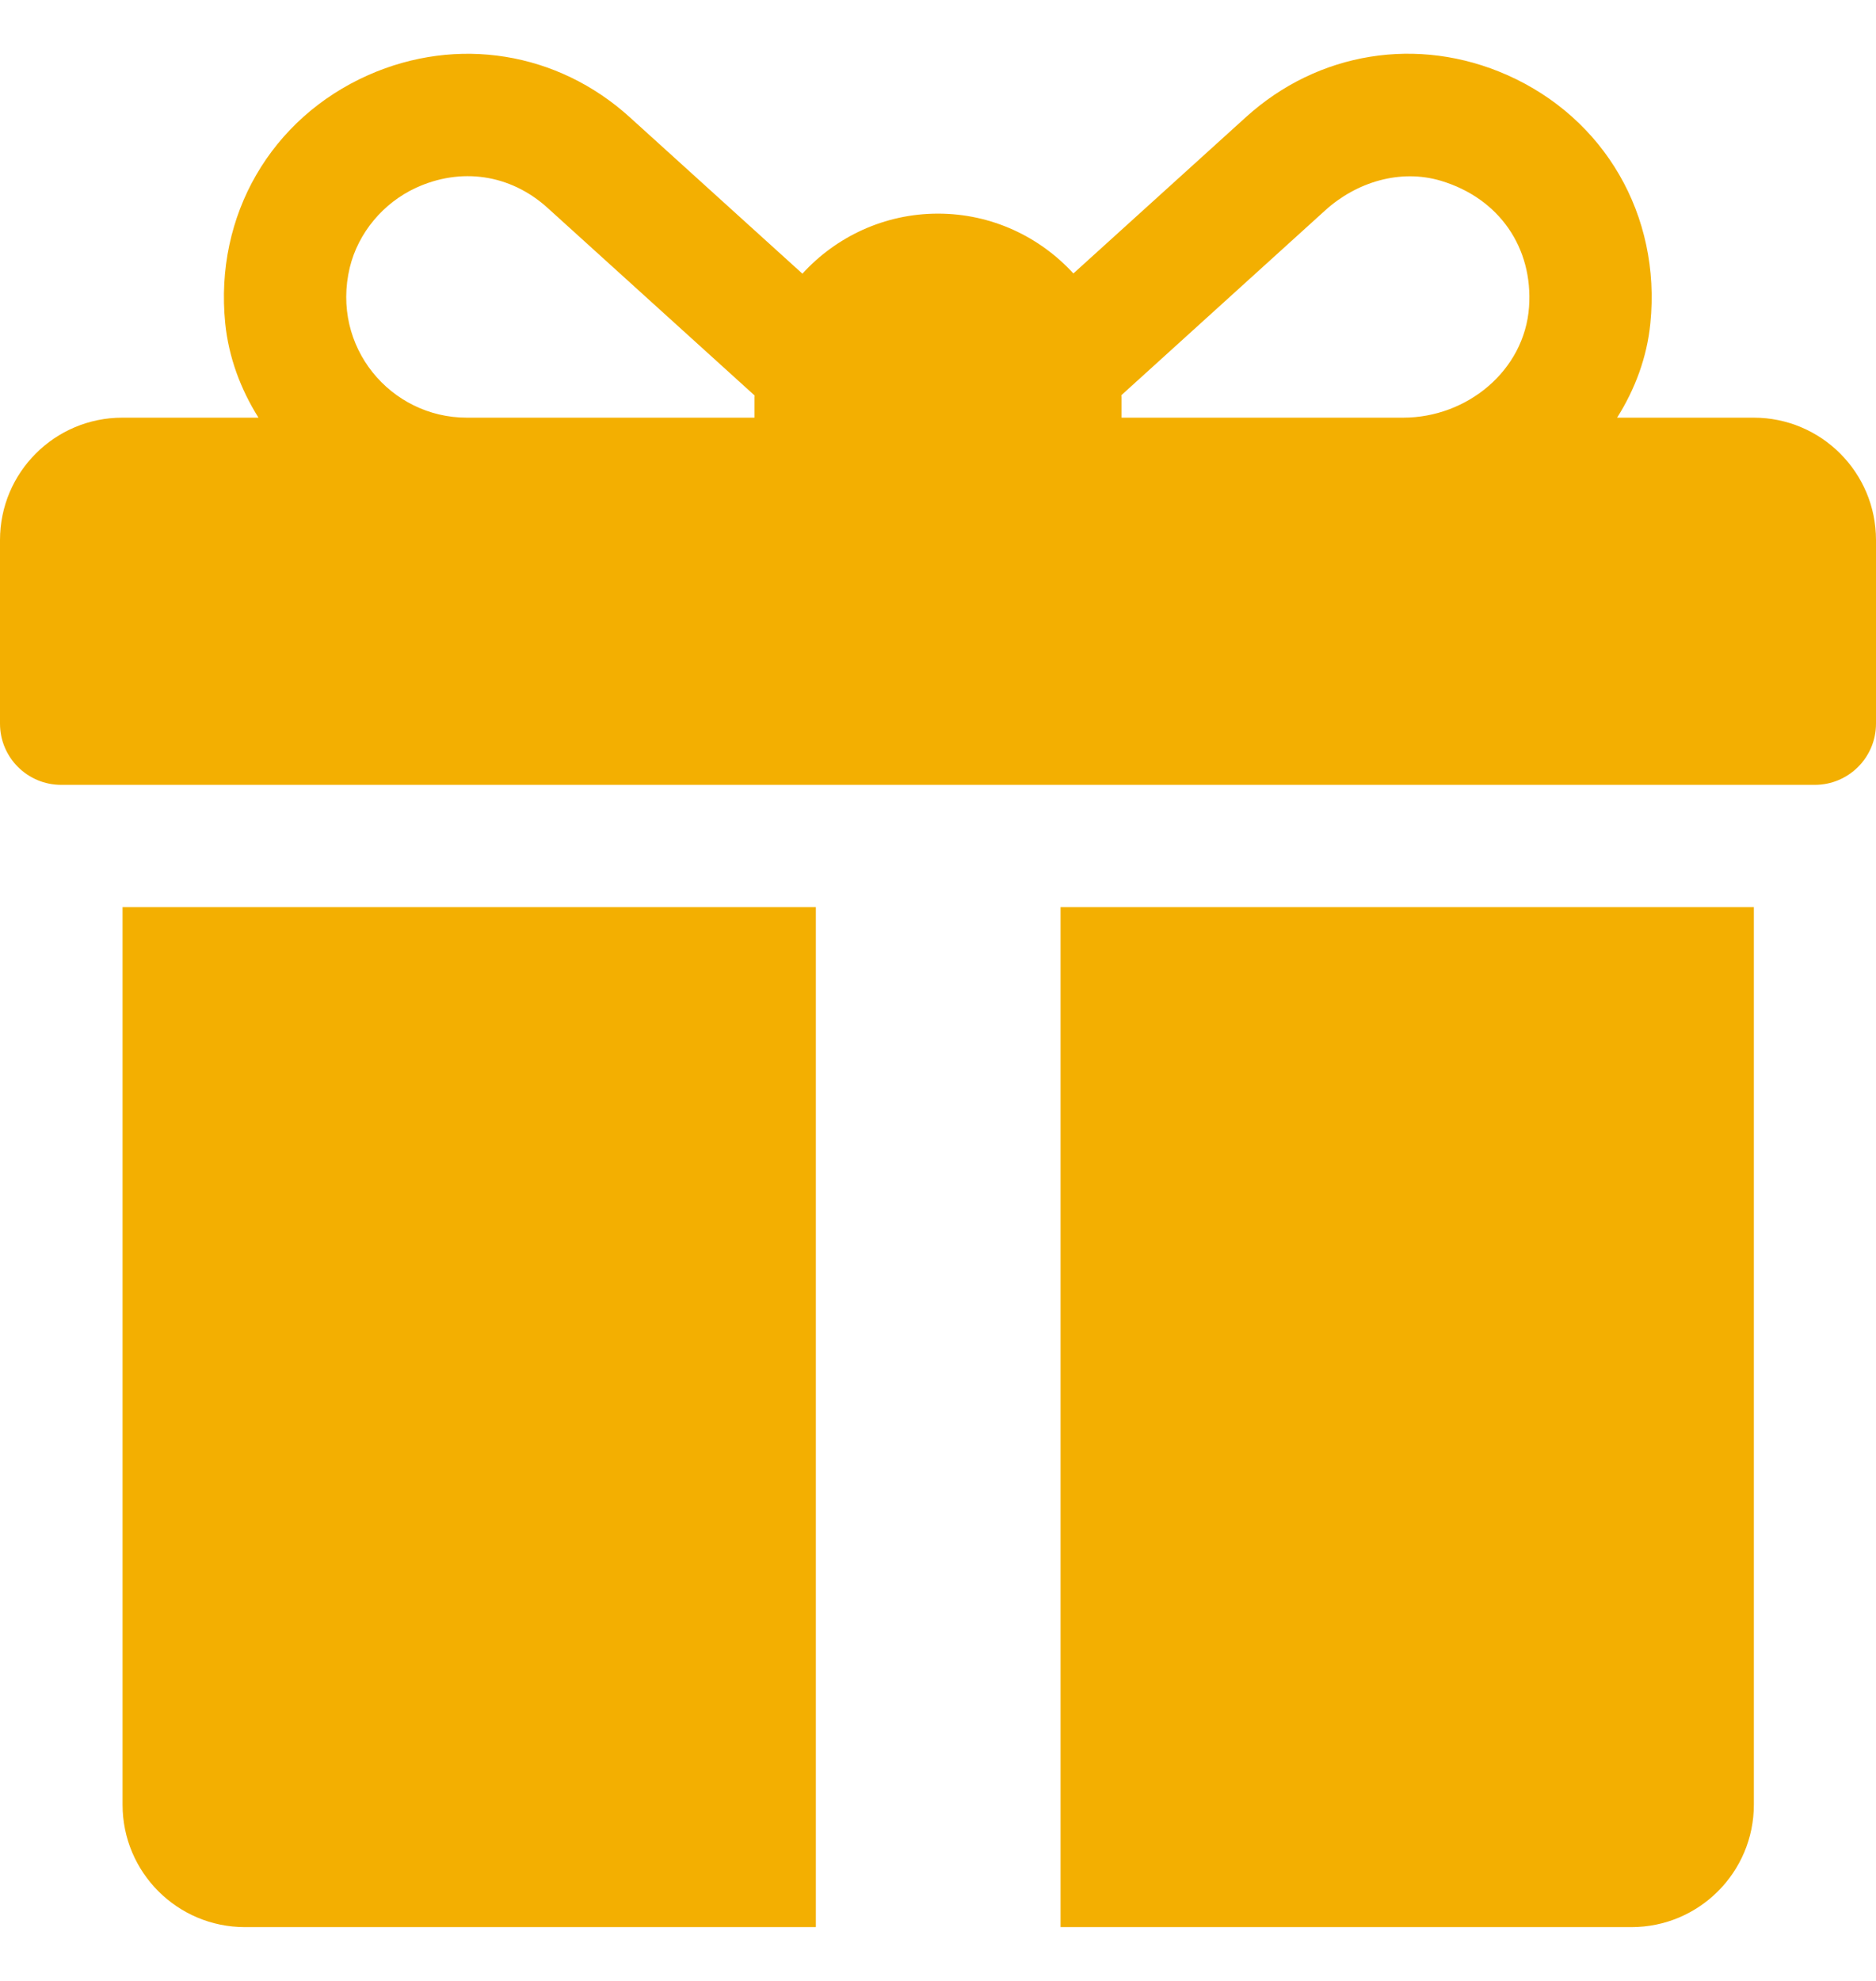 <?xml version="1.0" encoding="UTF-8"?>
<svg xmlns="http://www.w3.org/2000/svg" width="18" height="19" viewBox="0 0 18 19" fill="none">
  <g clip-path="url(#clip0_786_18200)">
    <path d="M16.826 4.006H15.516C15.689 3.732 15.803 3.425 15.835 3.101C15.939 2.063 15.393 1.133 14.462 0.72C13.607 0.341 12.646 0.496 11.954 1.124L10.299 2.623C9.977 2.271 9.514 2.049 9 2.049C8.485 2.049 8.021 2.272 7.699 2.625L6.042 1.124C5.349 0.496 4.388 0.342 3.534 0.72C2.603 1.133 2.057 2.063 2.161 3.101C2.194 3.426 2.308 3.732 2.48 4.006H1.174C0.526 4.006 0 4.531 0 5.18V6.941C0 7.265 0.263 7.528 0.587 7.528H17.413C17.737 7.528 18 7.265 18 6.941V5.18C18 4.531 17.474 4.006 16.826 4.006ZM7.239 3.81V4.006H4.478C3.748 4.006 3.174 3.326 3.356 2.566C3.437 2.232 3.678 1.946 3.99 1.802C4.419 1.604 4.894 1.668 5.254 1.994L7.24 3.793C7.24 3.799 7.239 3.804 7.239 3.81ZM14.671 2.945C14.627 3.555 14.076 4.006 13.464 4.006H10.761V3.81C10.761 3.803 10.76 3.797 10.76 3.79C11.21 3.382 12.186 2.498 12.715 2.018C13.016 1.745 13.436 1.618 13.825 1.734C14.383 1.901 14.711 2.375 14.671 2.945Z" fill="#F3AF01"></path>
    <path d="M1.176 8.701V17.31C1.176 17.958 1.701 18.484 2.35 18.484H7.828V8.701H1.176Z" fill="#F3AF01"></path>
    <path d="M10.176 8.701V18.484H15.654C16.302 18.484 16.828 17.958 16.828 17.31V8.701H10.176Z" fill="#F3AF01"></path>
  </g>
  <defs>
    <clipPath id="clip0_786_18200">
      <rect width="18" height="18" fill="white" transform="translate(0 0.5)"></rect>
    </clipPath>
  </defs>
</svg>
